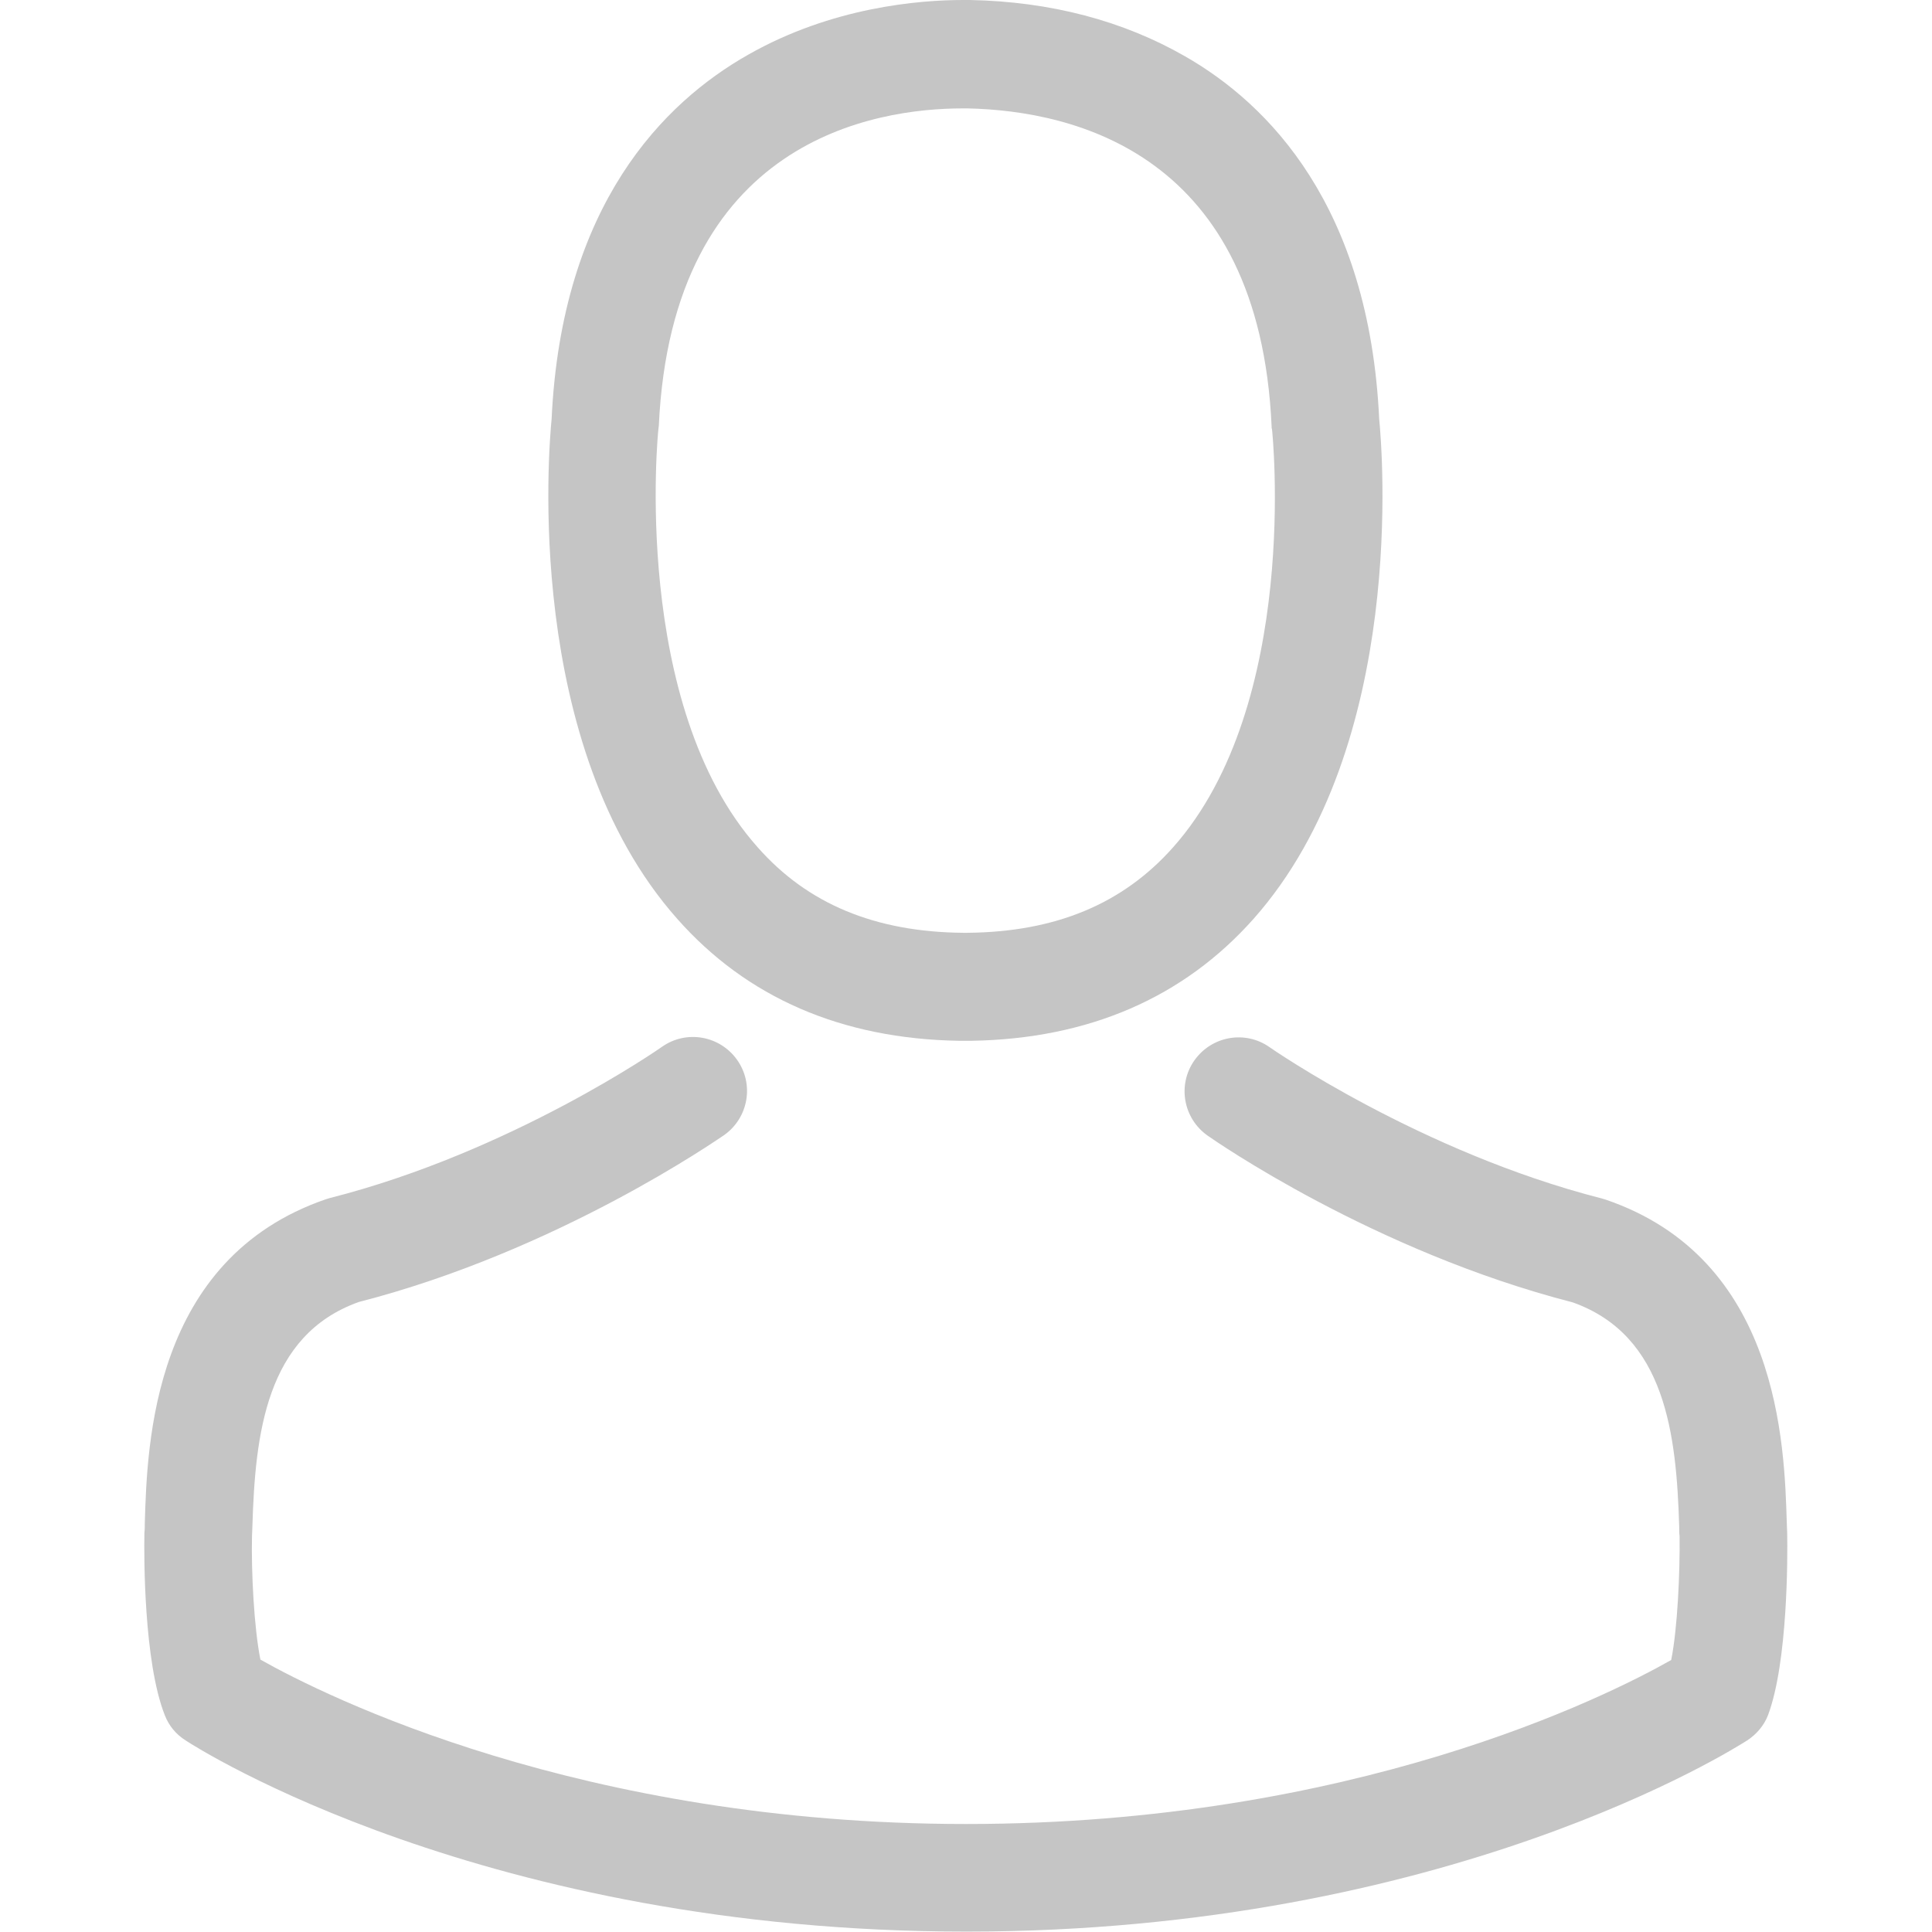 <?xml version="1.0" encoding="UTF-8"?> <svg xmlns="http://www.w3.org/2000/svg" width="483" height="483" viewBox="0 0 483 483" fill="none"> <g clip-path="url(#clip0)"> <path d="M239.7 260.2C240.2 260.2 240.7 260.2 241.3 260.2C241.5 260.2 241.7 260.2 241.9 260.2C242.2 260.2 242.6 260.2 242.9 260.2C272.2 259.7 295.9 249.4 313.4 229.7C351.9 186.3 345.5 111.9 344.8 104.8C342.3 51.5 317.1 26 296.3 14.1C280.8 5.2 262.7 0.4 242.5 0H241.8C241.7 0 241.5 0 241.4 0H240.8C229.7 0 207.9 1.8 187 13.7C166 25.6 140.4 51.1 137.9 104.8C137.2 111.9 130.8 186.3 169.3 229.7C186.7 249.4 210.4 259.7 239.7 260.2ZM164.6 107.3C164.6 107 164.7 106.7 164.7 106.5C168 34.8 218.9 27.1 240.7 27.1H241.1C241.3 27.1 241.6 27.1 241.9 27.1C268.9 27.7 314.8 38.7 317.9 106.5C317.9 106.8 317.9 107.1 318 107.3C318.1 108 325.1 176 293.3 211.8C280.7 226 263.9 233 241.8 233.2C241.6 233.2 241.5 233.2 241.3 233.2C241.1 233.2 241 233.2 240.8 233.2C218.8 233 201.9 226 189.4 211.8C157.7 176.2 164.5 107.9 164.6 107.3Z" fill="#C5C5C5"></path> <path d="M446.8 383.6C446.8 383.5 446.8 383.4 446.8 383.3C446.8 382.5 446.7 381.7 446.7 380.8C446.1 361 444.8 314.7 401.4 299.9C401.1 299.8 400.7 299.7 400.4 299.6C355.3 288.1 317.8 262.1 317.4 261.8C311.3 257.5 302.9 259 298.6 265.1C294.3 271.2 295.8 279.6 301.9 283.9C303.6 285.1 343.4 312.8 393.2 325.6C416.5 333.9 419.1 358.8 419.8 381.6C419.8 382.5 419.8 383.3 419.9 384.1C420 393.1 419.4 407 417.8 415C401.6 424.2 338.1 456 241.5 456C145.3 456 81.4 424.1 65.1 414.9C63.5 406.9 62.8 393 63 384C63 383.2 63.1 382.4 63.1 381.5C63.8 358.7 66.4 333.8 89.7 325.5C139.5 312.7 179.3 284.9 181 283.8C187.1 279.5 188.6 271.1 184.3 265C180 258.9 171.6 257.4 165.5 261.7C165.1 262 127.8 288 82.5 299.5C82.1 299.6 81.8 299.7 81.5 299.8C38.1 314.7 36.8 361 36.2 380.7C36.2 381.6 36.2 382.4 36.1 383.2C36.1 383.3 36.1 383.4 36.1 383.5C36 388.7 35.9 415.4 41.2 428.8C42.2 431.4 44 433.6 46.4 435.1C49.4 437.1 121.3 482.9 241.6 482.9C361.9 482.9 433.8 437 436.8 435.1C439.1 433.6 441 431.4 442 428.8C447 415.5 446.9 388.8 446.8 383.6Z" fill="#C5C5C5"></path> </g> <defs> <clipPath id="clip0"> <rect width="482.9" height="482.9" fill="white"></rect> </clipPath> </defs> </svg> 